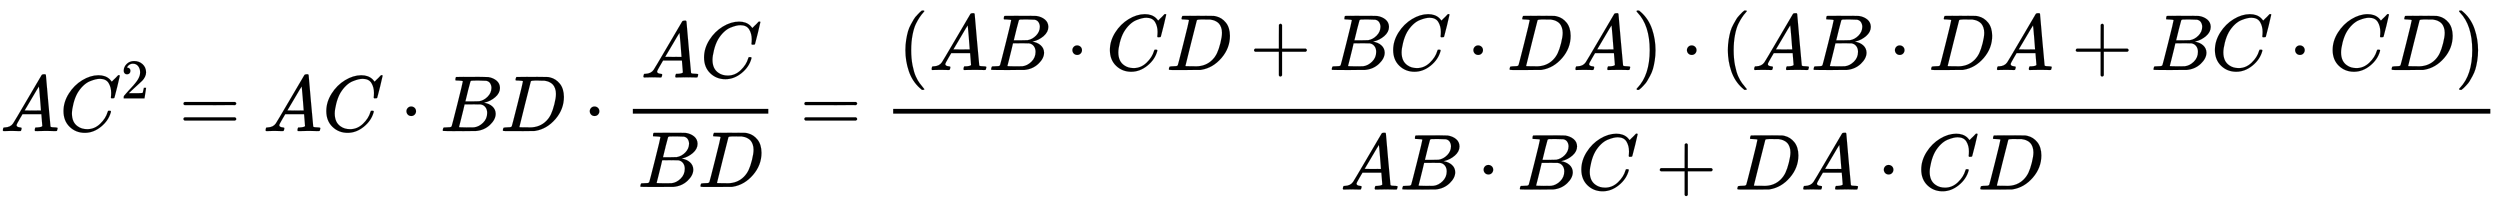<svg xmlns:xlink="http://www.w3.org/1999/xlink" width="73.194ex" height="6.009ex" style="vertical-align: -2.171ex;" viewBox="0 -1652.5 31514.1 2587.3" role="img" focusable="false" xmlns="http://www.w3.org/2000/svg" aria-labelledby="MathJax-SVG-1-Title">
<title id="MathJax-SVG-1-Title">{\displaystyle AC^{2}=AC\cdot BD\cdot {\frac {AC}{BD}}={\frac {(AB\cdot CD+BC\cdot DA)\cdot (AB\cdot DA+BC\cdot CD)}{AB\cdot BC+DA\cdot CD}}}</title>
<defs aria-hidden="true">
<path stroke-width="1" id="E1-MJMATHI-41" d="M208 74Q208 50 254 46Q272 46 272 35Q272 34 270 22Q267 8 264 4T251 0Q249 0 239 0T205 1T141 2Q70 2 50 0H42Q35 7 35 11Q37 38 48 46H62Q132 49 164 96Q170 102 345 401T523 704Q530 716 547 716H555H572Q578 707 578 706L606 383Q634 60 636 57Q641 46 701 46Q726 46 726 36Q726 34 723 22Q720 7 718 4T704 0Q701 0 690 0T651 1T578 2Q484 2 455 0H443Q437 6 437 9T439 27Q443 40 445 43L449 46H469Q523 49 533 63L521 213H283L249 155Q208 86 208 74ZM516 260Q516 271 504 416T490 562L463 519Q447 492 400 412L310 260L413 259Q516 259 516 260Z"></path>
<path stroke-width="1" id="E1-MJMATHI-43" d="M50 252Q50 367 117 473T286 641T490 704Q580 704 633 653Q642 643 648 636T656 626L657 623Q660 623 684 649Q691 655 699 663T715 679T725 690L740 705H746Q760 705 760 698Q760 694 728 561Q692 422 692 421Q690 416 687 415T669 413H653Q647 419 647 422Q647 423 648 429T650 449T651 481Q651 552 619 605T510 659Q484 659 454 652T382 628T299 572T226 479Q194 422 175 346T156 222Q156 108 232 58Q280 24 350 24Q441 24 512 92T606 240Q610 253 612 255T628 257Q648 257 648 248Q648 243 647 239Q618 132 523 55T319 -22Q206 -22 128 53T50 252Z"></path>
<path stroke-width="1" id="E1-MJMAIN-32" d="M109 429Q82 429 66 447T50 491Q50 562 103 614T235 666Q326 666 387 610T449 465Q449 422 429 383T381 315T301 241Q265 210 201 149L142 93L218 92Q375 92 385 97Q392 99 409 186V189H449V186Q448 183 436 95T421 3V0H50V19V31Q50 38 56 46T86 81Q115 113 136 137Q145 147 170 174T204 211T233 244T261 278T284 308T305 340T320 369T333 401T340 431T343 464Q343 527 309 573T212 619Q179 619 154 602T119 569T109 550Q109 549 114 549Q132 549 151 535T170 489Q170 464 154 447T109 429Z"></path>
<path stroke-width="1" id="E1-MJMAIN-3D" d="M56 347Q56 360 70 367H707Q722 359 722 347Q722 336 708 328L390 327H72Q56 332 56 347ZM56 153Q56 168 72 173H708Q722 163 722 153Q722 140 707 133H70Q56 140 56 153Z"></path>
<path stroke-width="1" id="E1-MJMAIN-22C5" d="M78 250Q78 274 95 292T138 310Q162 310 180 294T199 251Q199 226 182 208T139 190T96 207T78 250Z"></path>
<path stroke-width="1" id="E1-MJMATHI-42" d="M231 637Q204 637 199 638T194 649Q194 676 205 682Q206 683 335 683Q594 683 608 681Q671 671 713 636T756 544Q756 480 698 429T565 360L555 357Q619 348 660 311T702 219Q702 146 630 78T453 1Q446 0 242 0Q42 0 39 2Q35 5 35 10Q35 17 37 24Q42 43 47 45Q51 46 62 46H68Q95 46 128 49Q142 52 147 61Q150 65 219 339T288 628Q288 635 231 637ZM649 544Q649 574 634 600T585 634Q578 636 493 637Q473 637 451 637T416 636H403Q388 635 384 626Q382 622 352 506Q352 503 351 500L320 374H401Q482 374 494 376Q554 386 601 434T649 544ZM595 229Q595 273 572 302T512 336Q506 337 429 337Q311 337 310 336Q310 334 293 263T258 122L240 52Q240 48 252 48T333 46Q422 46 429 47Q491 54 543 105T595 229Z"></path>
<path stroke-width="1" id="E1-MJMATHI-44" d="M287 628Q287 635 230 637Q207 637 200 638T193 647Q193 655 197 667T204 682Q206 683 403 683Q570 682 590 682T630 676Q702 659 752 597T803 431Q803 275 696 151T444 3L430 1L236 0H125H72Q48 0 41 2T33 11Q33 13 36 25Q40 41 44 43T67 46Q94 46 127 49Q141 52 146 61Q149 65 218 339T287 628ZM703 469Q703 507 692 537T666 584T629 613T590 629T555 636Q553 636 541 636T512 636T479 637H436Q392 637 386 627Q384 623 313 339T242 52Q242 48 253 48T330 47Q335 47 349 47T373 46Q499 46 581 128Q617 164 640 212T683 339T703 469Z"></path>
<path stroke-width="1" id="E1-MJMAIN-28" d="M94 250Q94 319 104 381T127 488T164 576T202 643T244 695T277 729T302 750H315H319Q333 750 333 741Q333 738 316 720T275 667T226 581T184 443T167 250T184 58T225 -81T274 -167T316 -220T333 -241Q333 -250 318 -250H315H302L274 -226Q180 -141 137 -14T94 250Z"></path>
<path stroke-width="1" id="E1-MJMAIN-2B" d="M56 237T56 250T70 270H369V420L370 570Q380 583 389 583Q402 583 409 568V270H707Q722 262 722 250T707 230H409V-68Q401 -82 391 -82H389H387Q375 -82 369 -68V230H70Q56 237 56 250Z"></path>
<path stroke-width="1" id="E1-MJMAIN-29" d="M60 749L64 750Q69 750 74 750H86L114 726Q208 641 251 514T294 250Q294 182 284 119T261 12T224 -76T186 -143T145 -194T113 -227T90 -246Q87 -249 86 -250H74Q66 -250 63 -250T58 -247T55 -238Q56 -237 66 -225Q221 -64 221 250T66 725Q56 737 55 738Q55 746 60 749Z"></path>
</defs>
<g stroke="currentColor" fill="currentColor" stroke-width="0" transform="matrix(1 0 0 -1 0 0)" aria-hidden="true">
 <use xlink:href="#E1-MJMATHI-41" x="0" y="0"></use>
<g transform="translate(750,0)">
 <use xlink:href="#E1-MJMATHI-43" x="0" y="0"></use>
 <use transform="scale(0.707)" xlink:href="#E1-MJMAIN-32" x="1094" y="583"></use>
</g>
 <use xlink:href="#E1-MJMAIN-3D" x="2256" y="0"></use>
 <use xlink:href="#E1-MJMATHI-41" x="3312" y="0"></use>
 <use xlink:href="#E1-MJMATHI-43" x="4063" y="0"></use>
 <use xlink:href="#E1-MJMAIN-22C5" x="5045" y="0"></use>
 <use xlink:href="#E1-MJMATHI-42" x="5546" y="0"></use>
 <use xlink:href="#E1-MJMATHI-44" x="6305" y="0"></use>
 <use xlink:href="#E1-MJMAIN-22C5" x="7356" y="0"></use>
<g transform="translate(7857,0)">
<g transform="translate(120,0)">
<rect stroke="none" width="1708" height="60" x="0" y="220"></rect>
<g transform="translate(98,676)">
 <use xlink:href="#E1-MJMATHI-41" x="0" y="0"></use>
 <use xlink:href="#E1-MJMATHI-43" x="750" y="0"></use>
</g>
<g transform="translate(60,-704)">
 <use xlink:href="#E1-MJMATHI-42" x="0" y="0"></use>
 <use xlink:href="#E1-MJMATHI-44" x="759" y="0"></use>
</g>
</g>
</g>
 <use xlink:href="#E1-MJMAIN-3D" x="10083" y="0"></use>
<g transform="translate(11139,0)">
<g transform="translate(120,0)">
<rect stroke="none" width="20134" height="60" x="0" y="220"></rect>
<g transform="translate(60,770)">
 <use xlink:href="#E1-MJMAIN-28" x="0" y="0"></use>
 <use xlink:href="#E1-MJMATHI-41" x="389" y="0"></use>
 <use xlink:href="#E1-MJMATHI-42" x="1140" y="0"></use>
 <use xlink:href="#E1-MJMAIN-22C5" x="2121" y="0"></use>
 <use xlink:href="#E1-MJMATHI-43" x="2622" y="0"></use>
 <use xlink:href="#E1-MJMATHI-44" x="3382" y="0"></use>
 <use xlink:href="#E1-MJMAIN-2B" x="4433" y="0"></use>
 <use xlink:href="#E1-MJMATHI-42" x="5434" y="0"></use>
 <use xlink:href="#E1-MJMATHI-43" x="6193" y="0"></use>
 <use xlink:href="#E1-MJMAIN-22C5" x="7176" y="0"></use>
 <use xlink:href="#E1-MJMATHI-44" x="7677" y="0"></use>
 <use xlink:href="#E1-MJMATHI-41" x="8505" y="0"></use>
 <use xlink:href="#E1-MJMAIN-29" x="9256" y="0"></use>
 <use xlink:href="#E1-MJMAIN-22C5" x="9868" y="0"></use>
 <use xlink:href="#E1-MJMAIN-28" x="10368" y="0"></use>
 <use xlink:href="#E1-MJMATHI-41" x="10758" y="0"></use>
 <use xlink:href="#E1-MJMATHI-42" x="11508" y="0"></use>
 <use xlink:href="#E1-MJMAIN-22C5" x="12490" y="0"></use>
 <use xlink:href="#E1-MJMATHI-44" x="12991" y="0"></use>
 <use xlink:href="#E1-MJMATHI-41" x="13819" y="0"></use>
 <use xlink:href="#E1-MJMAIN-2B" x="14792" y="0"></use>
 <use xlink:href="#E1-MJMATHI-42" x="15793" y="0"></use>
 <use xlink:href="#E1-MJMATHI-43" x="16552" y="0"></use>
 <use xlink:href="#E1-MJMAIN-22C5" x="17535" y="0"></use>
 <use xlink:href="#E1-MJMATHI-43" x="18036" y="0"></use>
 <use xlink:href="#E1-MJMATHI-44" x="18796" y="0"></use>
 <use xlink:href="#E1-MJMAIN-29" x="19625" y="0"></use>
</g>
<g transform="translate(5633,-737)">
 <use xlink:href="#E1-MJMATHI-41" x="0" y="0"></use>
 <use xlink:href="#E1-MJMATHI-42" x="750" y="0"></use>
 <use xlink:href="#E1-MJMAIN-22C5" x="1732" y="0"></use>
 <use xlink:href="#E1-MJMATHI-42" x="2232" y="0"></use>
 <use xlink:href="#E1-MJMATHI-43" x="2992" y="0"></use>
 <use xlink:href="#E1-MJMAIN-2B" x="3975" y="0"></use>
 <use xlink:href="#E1-MJMATHI-44" x="4975" y="0"></use>
 <use xlink:href="#E1-MJMATHI-41" x="5804" y="0"></use>
 <use xlink:href="#E1-MJMAIN-22C5" x="6777" y="0"></use>
 <use xlink:href="#E1-MJMATHI-43" x="7277" y="0"></use>
 <use xlink:href="#E1-MJMATHI-44" x="8038" y="0"></use>
</g>
</g>
</g>
</g>
</svg>